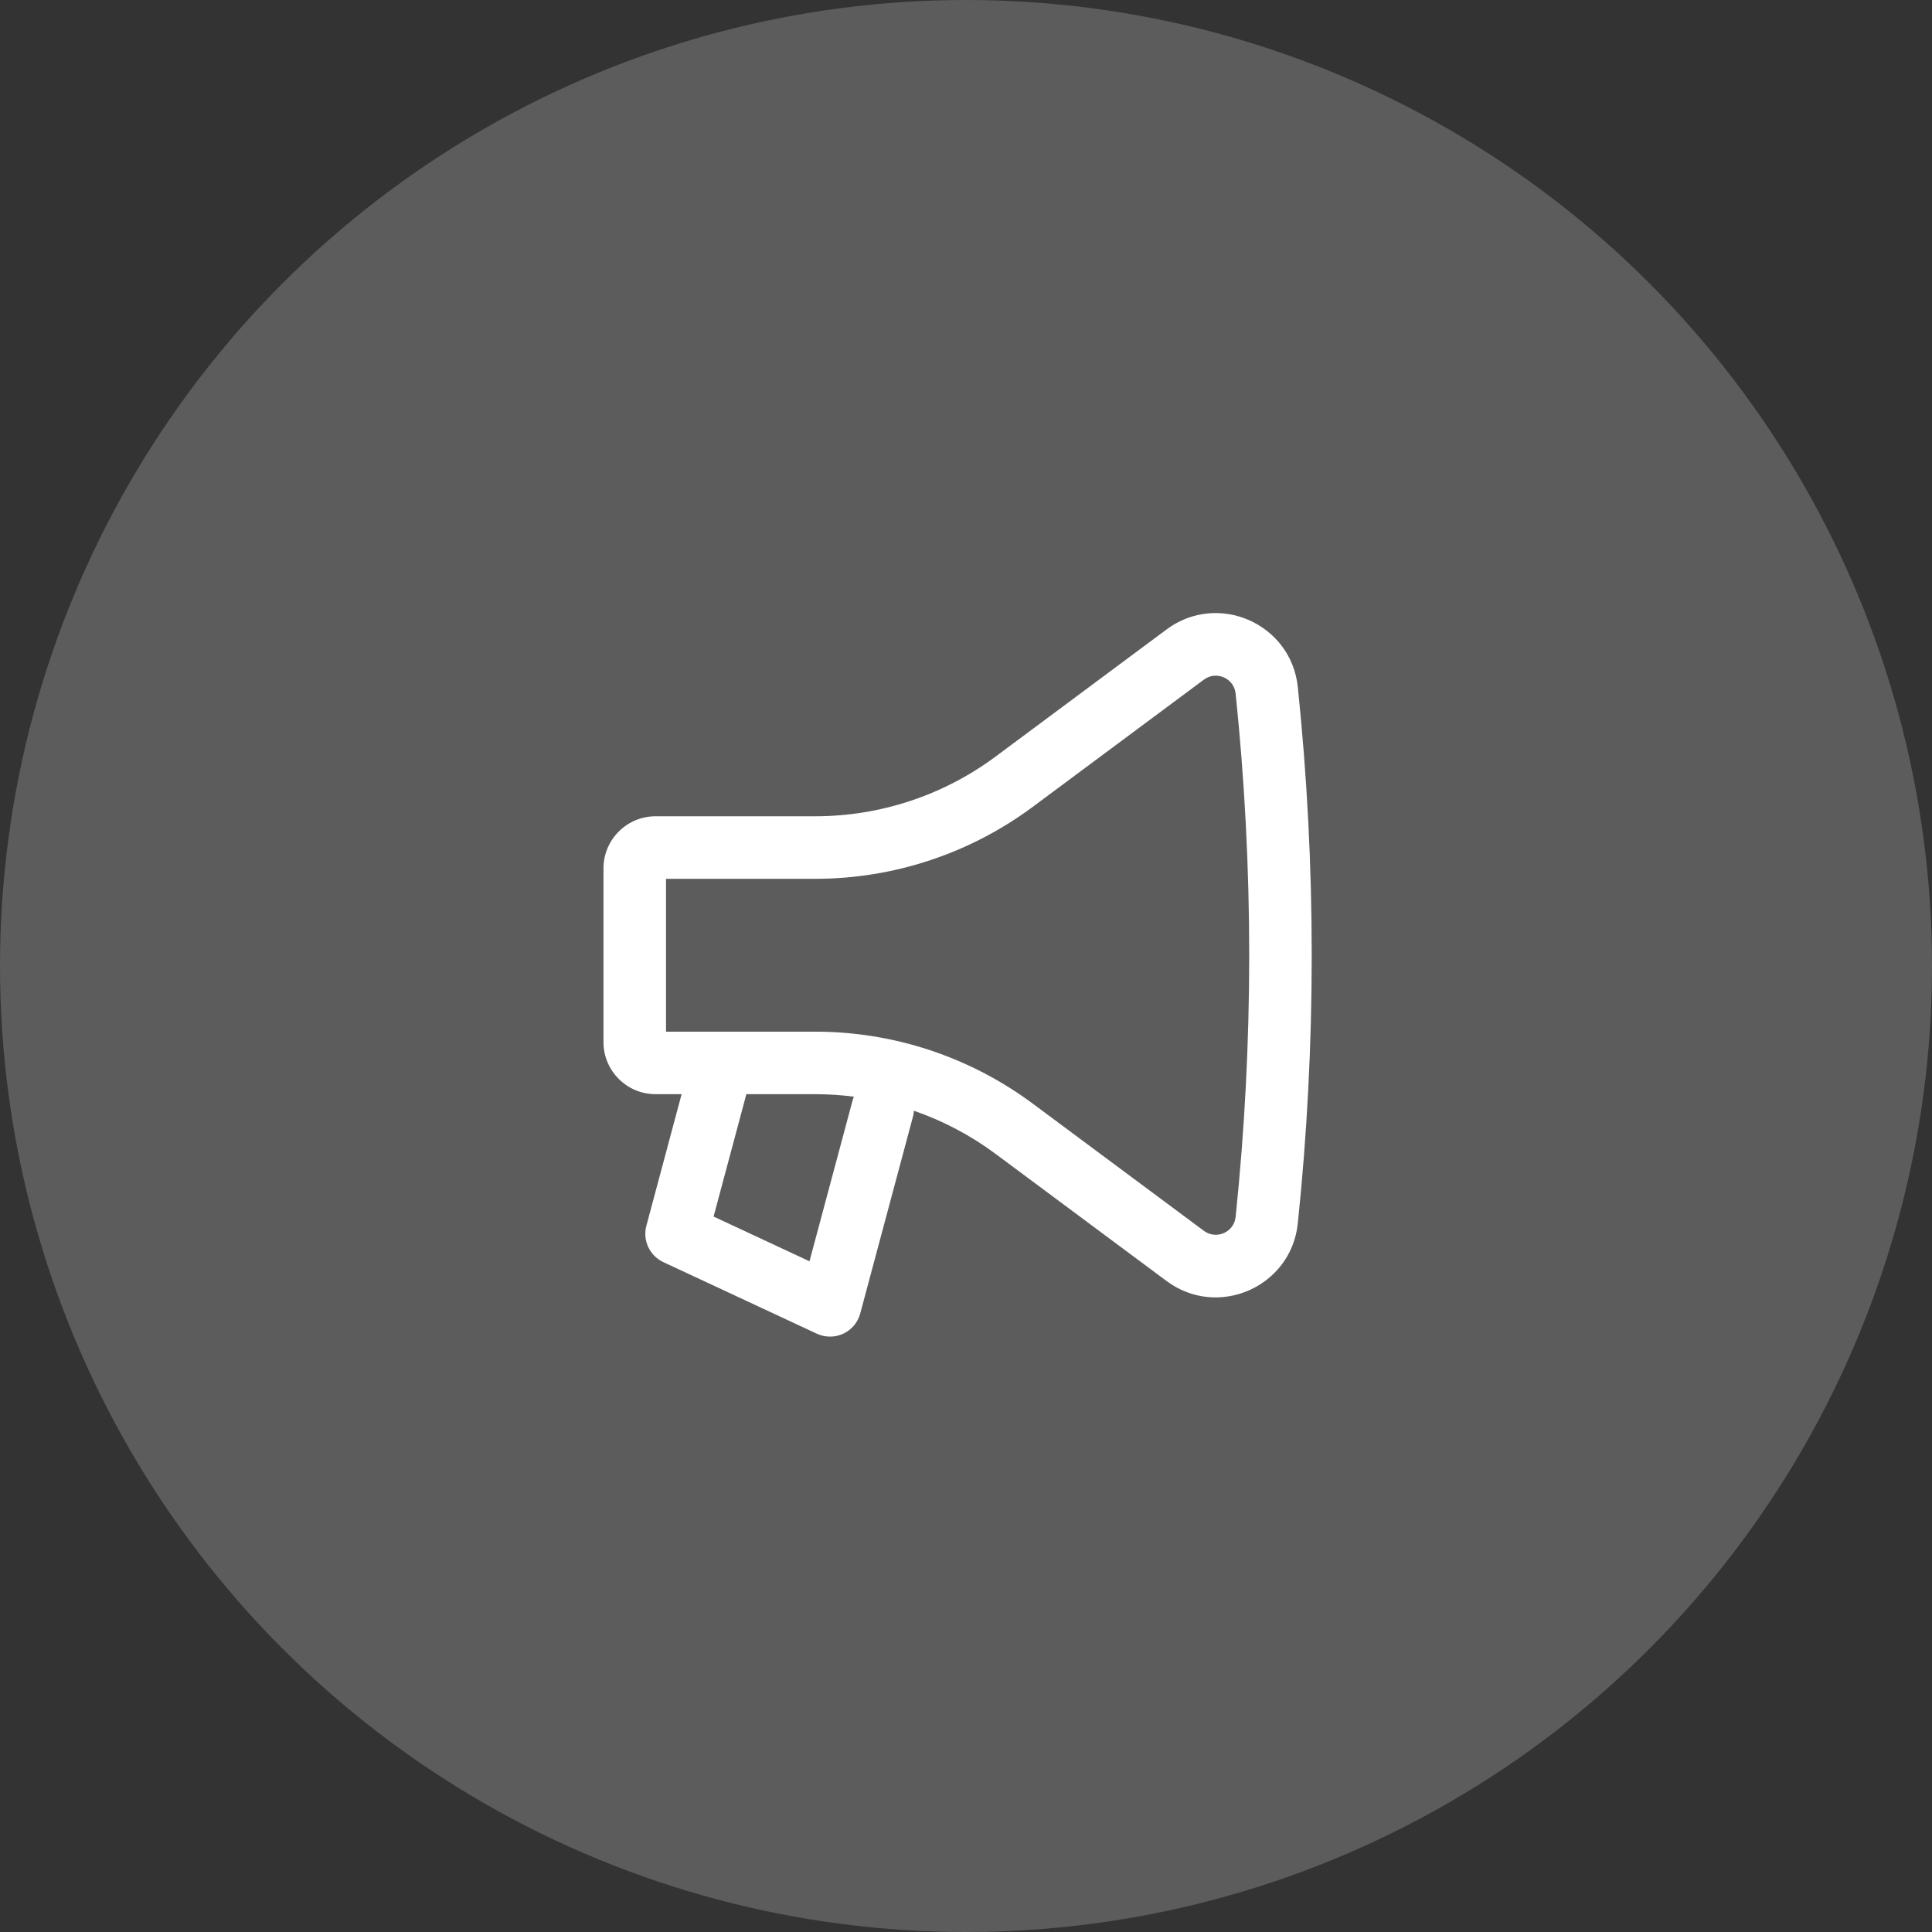 <?xml version="1.0" encoding="UTF-8"?> <svg xmlns="http://www.w3.org/2000/svg" width="86" height="86" viewBox="0 0 86 86" fill="none"><rect x="0" y="0" width="86" height="86" fill="#333333" stroke="none"/> <circle opacity="0.2" cx="43" cy="43" r="43" fill="white"></circle> <path fill-rule="evenodd" clip-rule="evenodd" d="M57.77 54.457C58.596 46.521 58.596 38.52 57.77 30.584C57.476 27.755 54.213 26.321 51.929 28.018L44.315 33.679C41.994 35.404 39.18 36.335 36.288 36.335H29.183C27.902 36.335 26.863 37.374 26.863 38.655V46.387C26.863 47.668 27.902 48.706 29.183 48.706H30.341L28.773 54.561C28.598 55.213 28.917 55.897 29.529 56.182L36.36 59.368C36.733 59.541 37.163 59.541 37.536 59.368C37.909 59.194 38.186 58.864 38.292 58.467L40.635 49.722C40.66 49.629 40.675 49.536 40.681 49.443C41.975 49.89 43.202 50.535 44.315 51.362L51.929 57.023C54.213 58.72 57.476 57.287 57.77 54.457ZM55.002 30.872C55.808 38.617 55.808 46.424 55.002 54.169C54.931 54.853 54.142 55.199 53.59 54.789L45.975 49.129C43.175 47.047 39.778 45.923 36.288 45.923L29.647 45.923L29.647 39.119H36.288C39.778 39.119 43.175 37.995 45.975 35.913L53.59 30.252C54.142 29.842 54.931 30.189 55.002 30.872ZM38.01 48.817C37.441 48.743 36.867 48.706 36.288 48.706H33.223L31.764 54.153L36.033 56.144L37.947 49.001C37.964 48.938 37.985 48.876 38.01 48.817Z" fill="white"></path> </svg> 